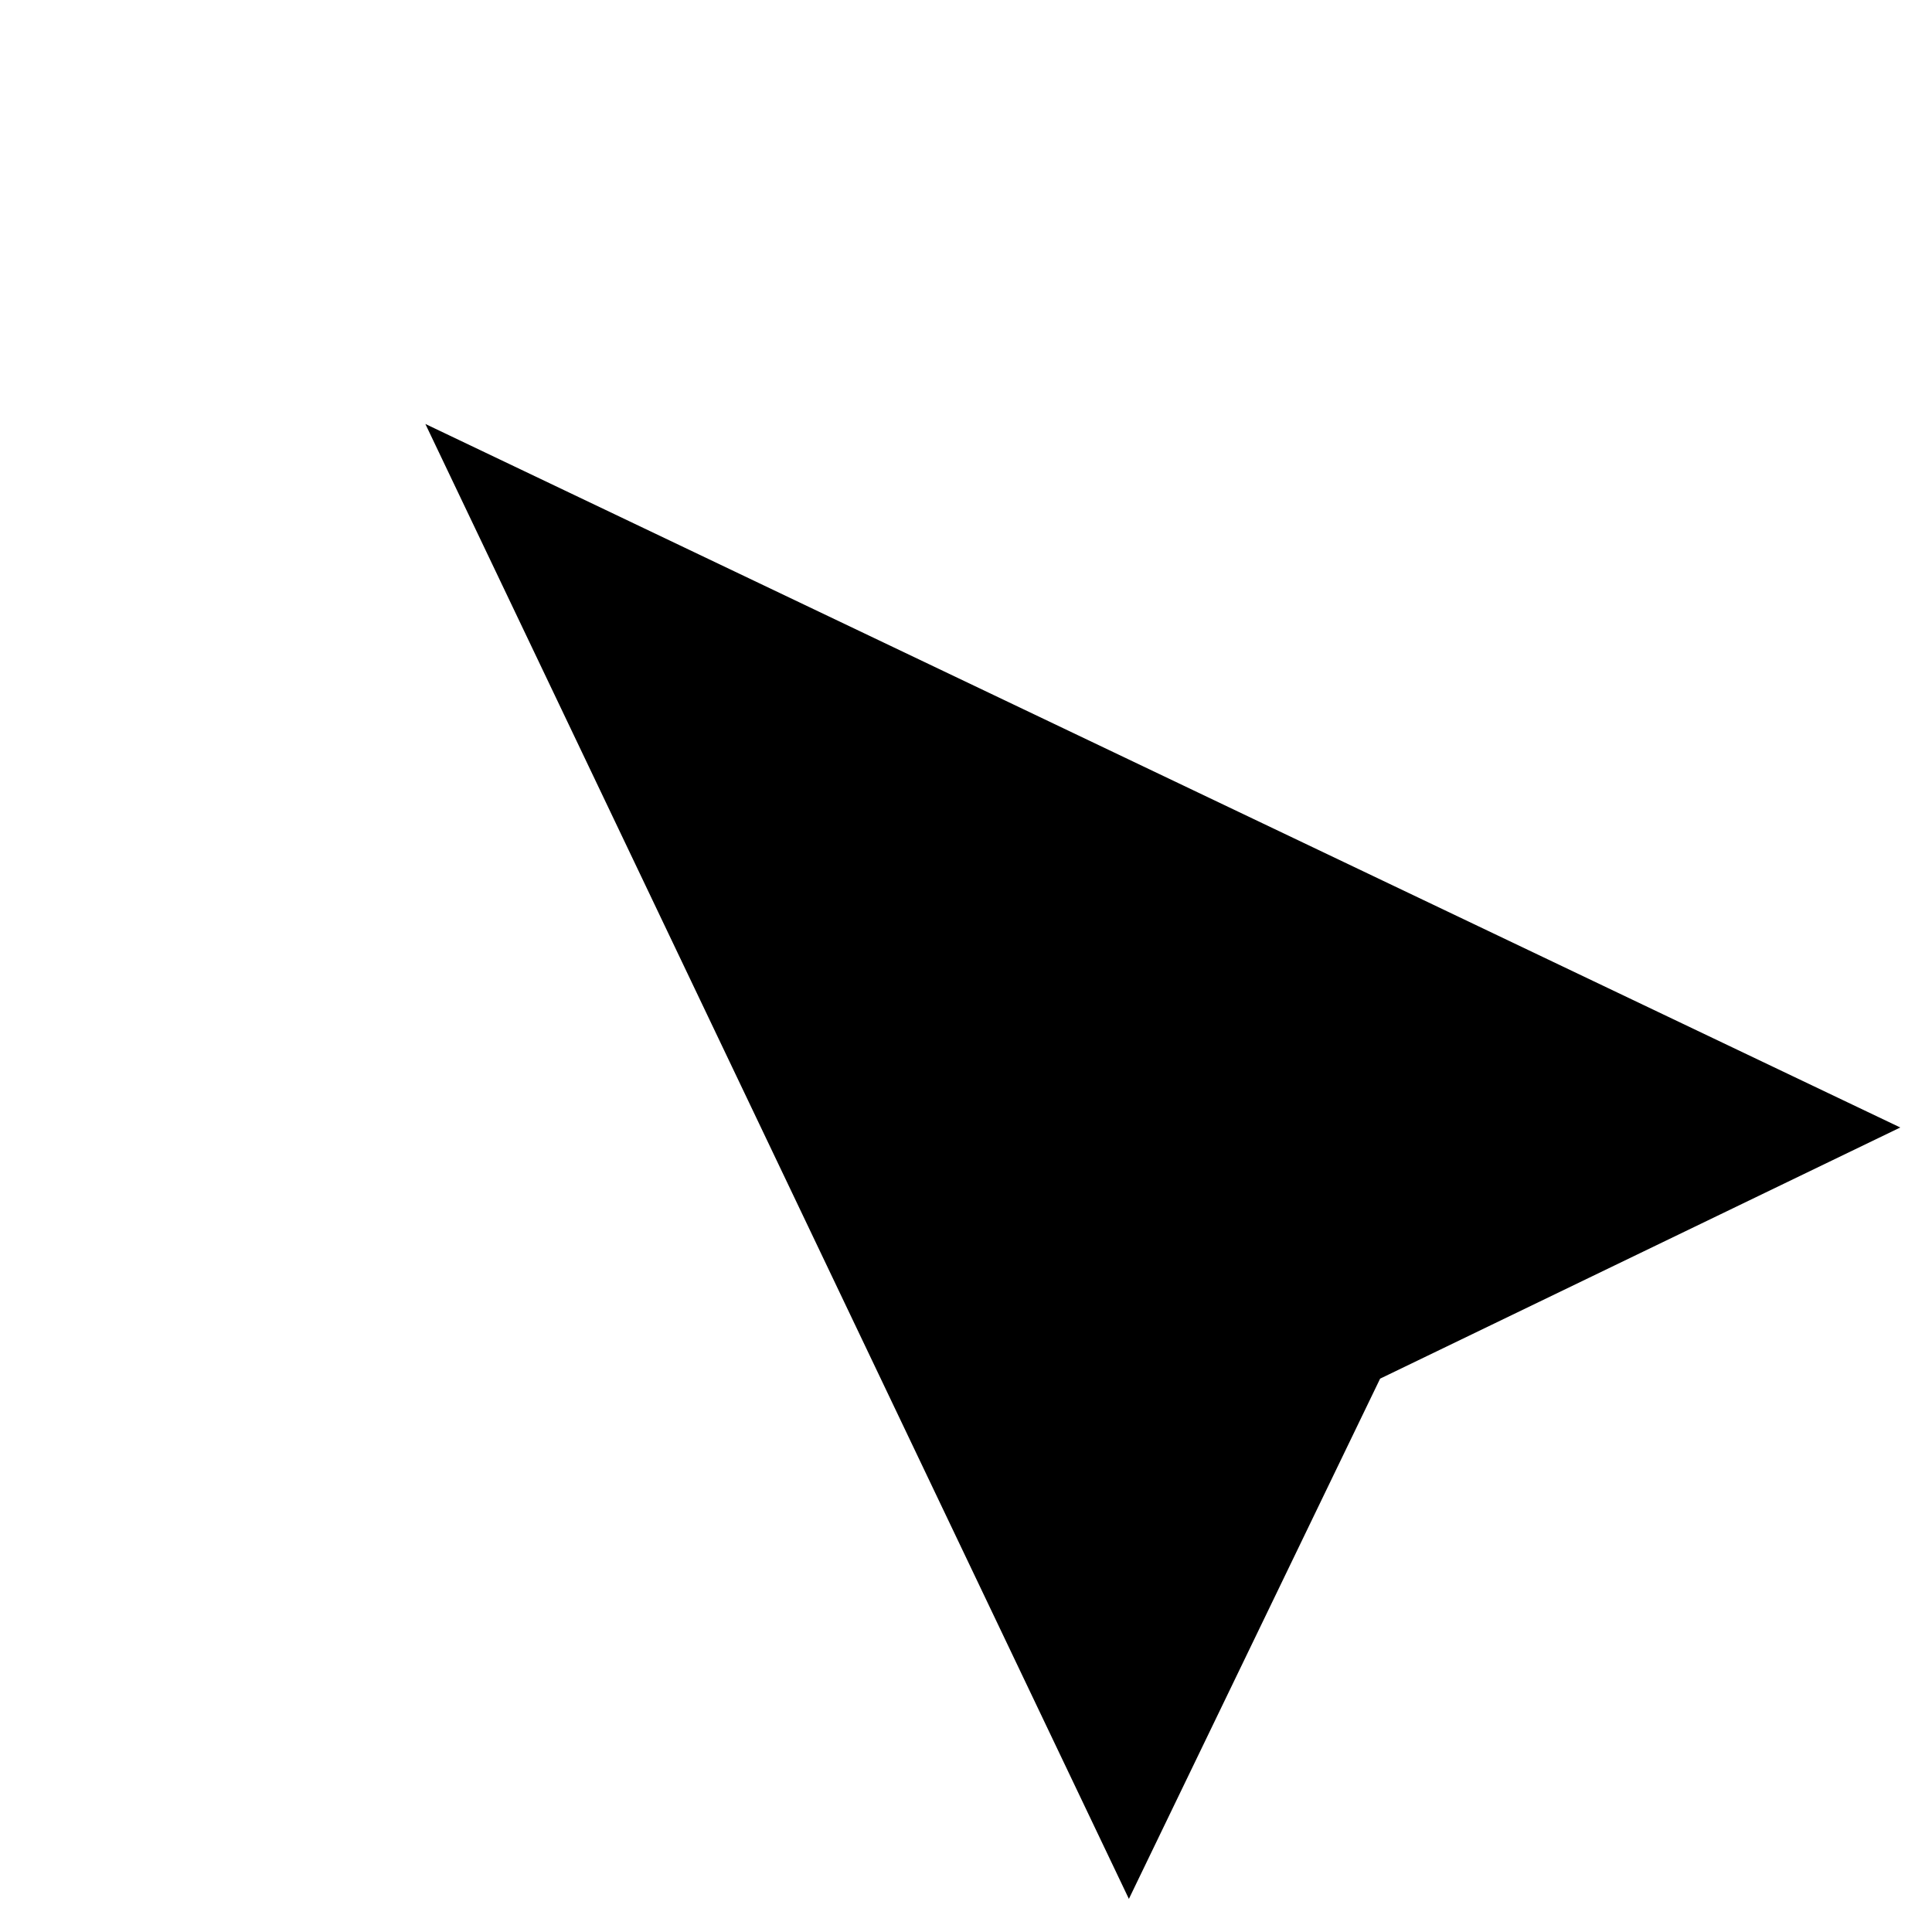 <?xml version="1.0" encoding="UTF-8"?> <svg xmlns="http://www.w3.org/2000/svg" width="29" height="29" viewBox="0 0 29 29" fill="none"> <path d="M6.385 6.364L28.524 16.924L20.716 20.694L16.945 28.503L6.385 6.364Z" fill="black"></path> </svg> 